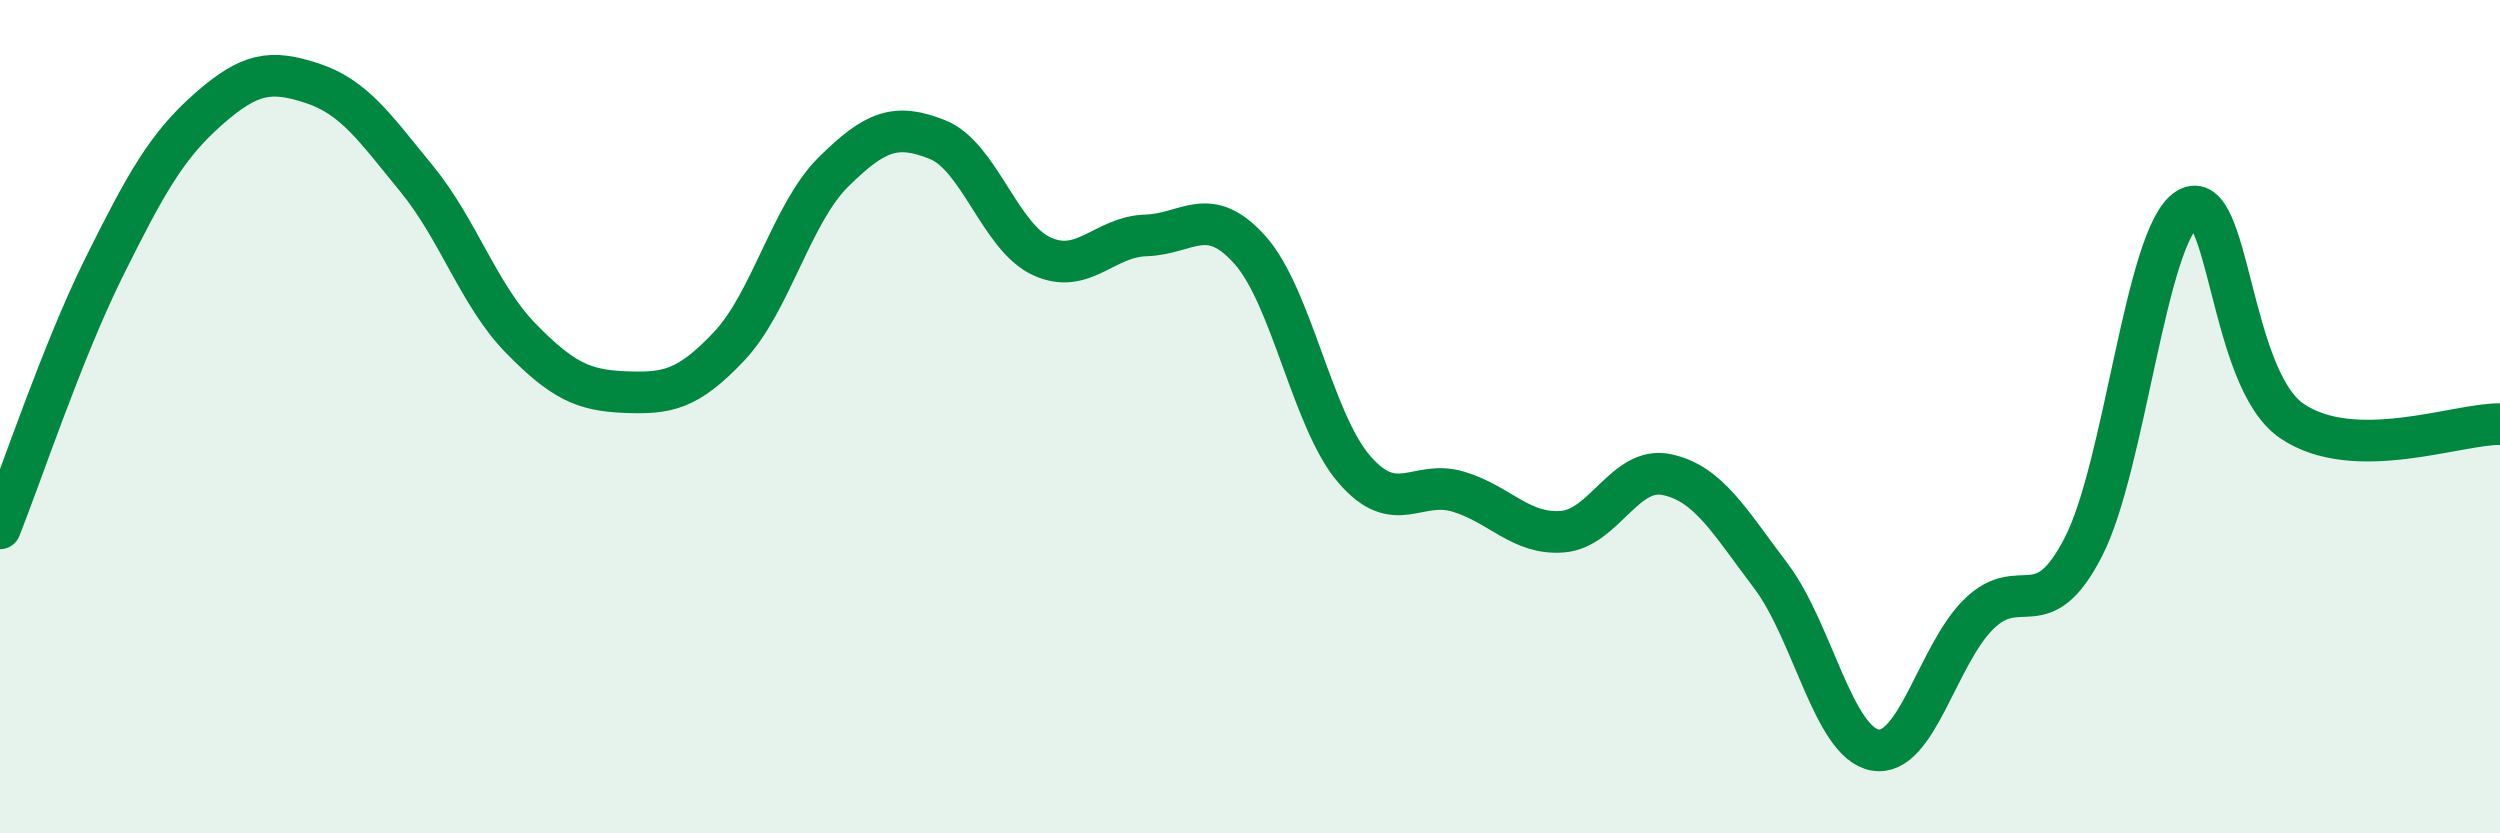 
    <svg width="60" height="20" viewBox="0 0 60 20" xmlns="http://www.w3.org/2000/svg">
      <path
        d="M 0,12.68 C 0.5,11.43 1.5,8.42 2.5,6.41 C 3.5,4.4 4,3.5 5,2.62 C 6,1.74 6.5,1.67 7.5,2 C 8.5,2.33 9,3.07 10,4.29 C 11,5.51 11.5,7.1 12.5,8.12 C 13.5,9.14 14,9.37 15,9.41 C 16,9.45 16.5,9.37 17.5,8.31 C 18.5,7.25 19,5.12 20,4.13 C 21,3.14 21.5,2.95 22.5,3.35 C 23.5,3.75 24,5.69 25,6.15 C 26,6.61 26.5,5.68 27.5,5.65 C 28.5,5.62 29,4.88 30,6 C 31,7.12 31.5,10.1 32.5,11.26 C 33.5,12.42 34,11.5 35,11.8 C 36,12.1 36.5,12.84 37.5,12.76 C 38.5,12.68 39,11.18 40,11.39 C 41,11.6 41.5,12.5 42.5,13.82 C 43.5,15.14 44,17.82 45,18 C 46,18.18 46.5,15.7 47.5,14.73 C 48.5,13.76 49,15.07 50,13.13 C 51,11.19 51.5,5.62 52.5,5.01 C 53.5,4.4 53.5,9.07 55,10.1 C 56.5,11.13 59,10.16 60,10.18L60 20L0 20Z"
        fill="#008740"
        opacity="0.1"
        stroke-linecap="round"
        stroke-linejoin="round"
      />
      <path
        d="M 0,12.68 C 0.5,11.43 1.5,8.42 2.5,6.41 C 3.5,4.4 4,3.5 5,2.62 C 6,1.74 6.5,1.67 7.5,2 C 8.5,2.33 9,3.07 10,4.29 C 11,5.51 11.5,7.1 12.5,8.12 C 13.5,9.14 14,9.37 15,9.41 C 16,9.45 16.5,9.37 17.5,8.31 C 18.5,7.25 19,5.12 20,4.13 C 21,3.14 21.5,2.95 22.5,3.35 C 23.5,3.75 24,5.69 25,6.15 C 26,6.61 26.5,5.68 27.5,5.65 C 28.5,5.62 29,4.88 30,6 C 31,7.12 31.5,10.1 32.5,11.26 C 33.5,12.42 34,11.5 35,11.8 C 36,12.1 36.5,12.84 37.5,12.76 C 38.5,12.68 39,11.18 40,11.39 C 41,11.6 41.5,12.5 42.5,13.82 C 43.5,15.14 44,17.82 45,18 C 46,18.18 46.5,15.7 47.5,14.73 C 48.5,13.76 49,15.07 50,13.13 C 51,11.19 51.5,5.62 52.5,5.01 C 53.5,4.4 53.5,9.07 55,10.1 C 56.5,11.13 59,10.16 60,10.18"
        stroke="#008740"
        stroke-width="1"
        fill="none"
        stroke-linecap="round"
        stroke-linejoin="round"
      />
    </svg>
  